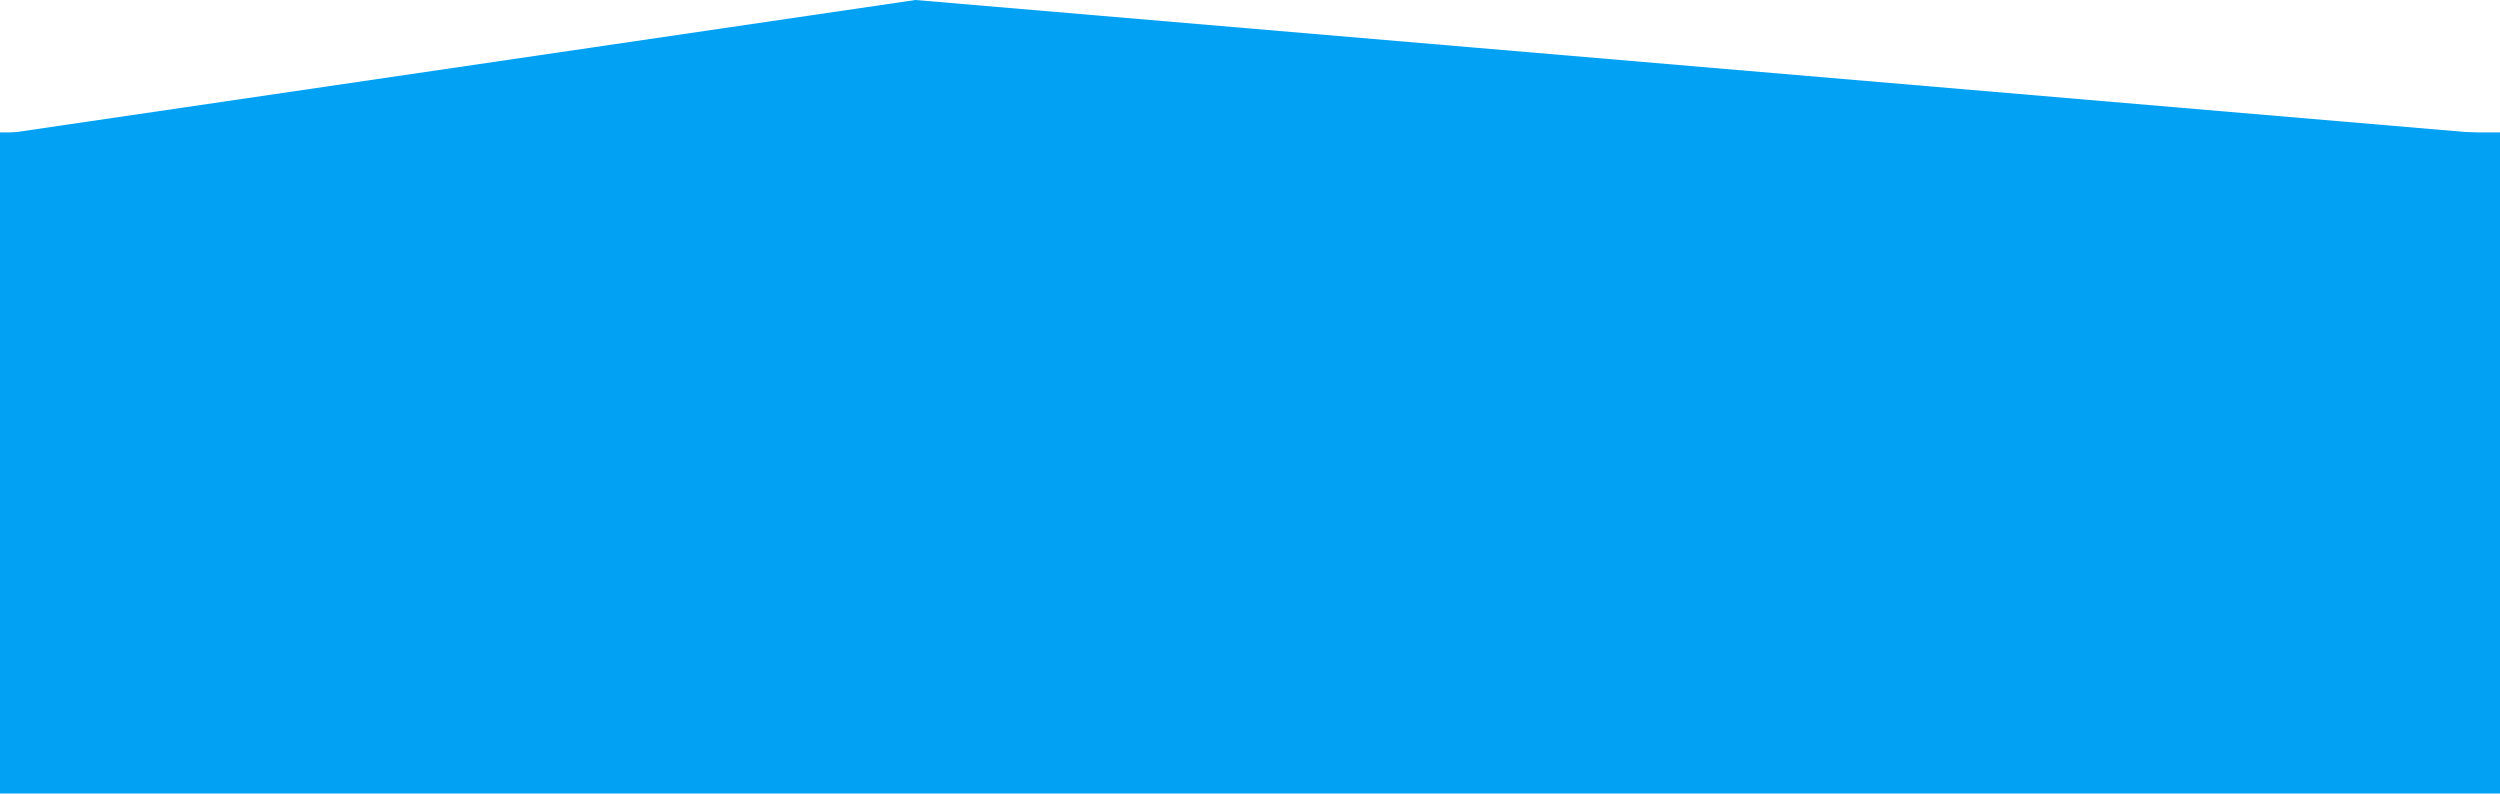 <?xml version="1.0" encoding="UTF-8"?> <svg xmlns="http://www.w3.org/2000/svg" width="3078" height="977" viewBox="0 0 3078 977" fill="none"> <g clip-path="url(#clip0_1428_32)"> <path d="M1126.99 0L3070.5 165.5V702L0.5 661V165.5L1126.99 0Z" fill="#02A1F3"></path> <path d="M3078 163H0V977H3078V163Z" fill="#02A1F3"></path> </g> <defs> <clipPath id="clip0_1428_32"> <rect width="3078" height="977" fill="white"></rect> </clipPath> </defs> </svg> 